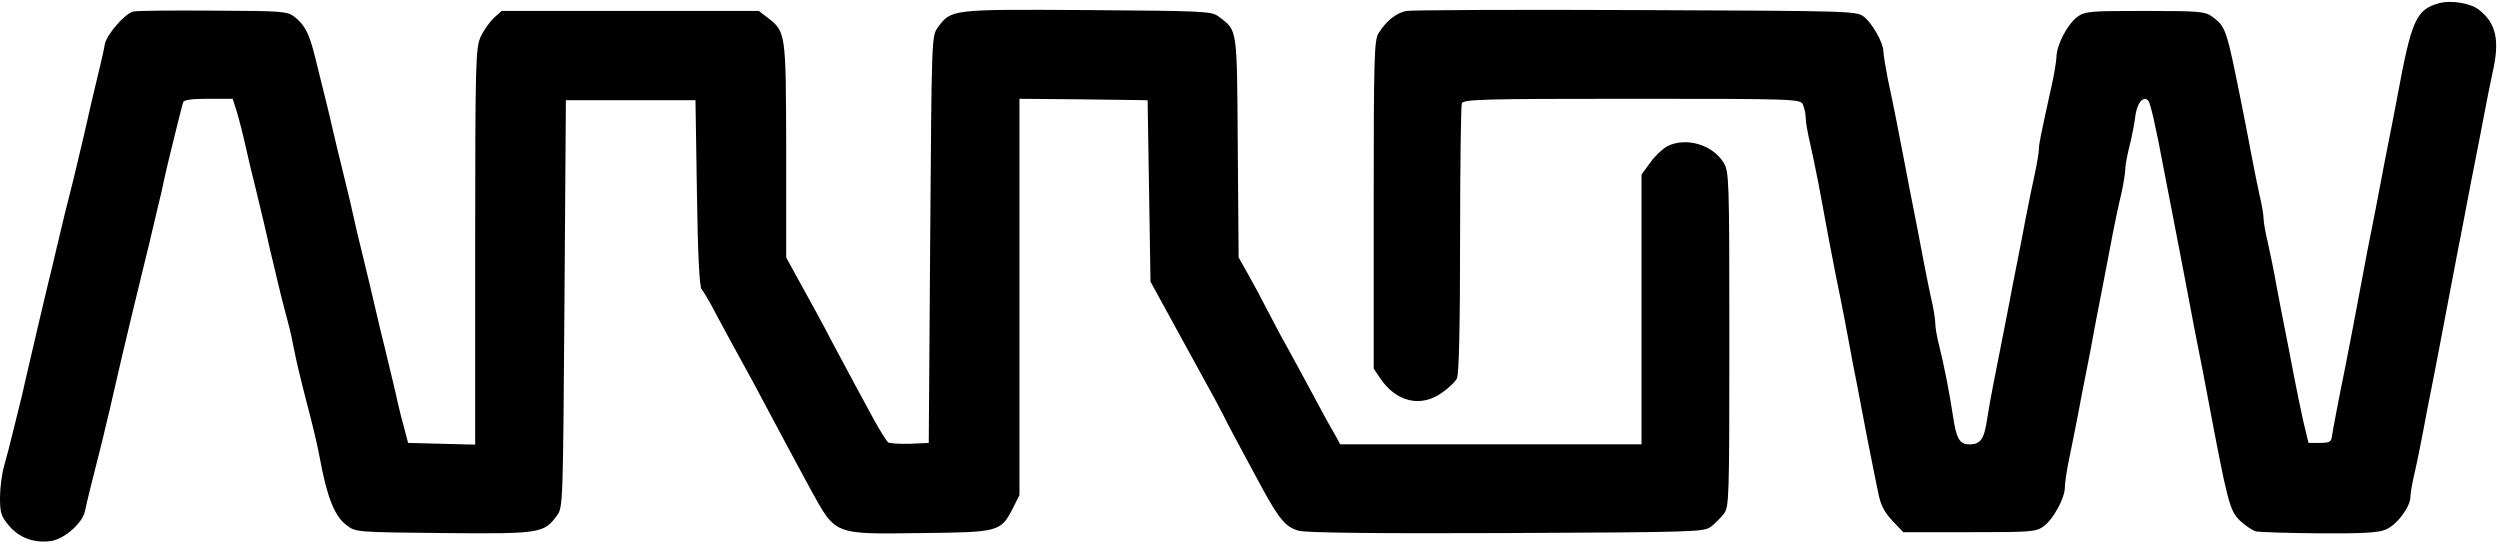 <!--?xml version="1.0" standalone="no"?--><svg viewBox="20 14.7 868.1 188.8" xmlns="http://www.w3.org/2000/svg"><title>arrow - SVG vector logo - www.oklogos.com</title><path d="m867 15.8c-8 2.2-9.6 5.7-14.5 32.2-.9 4.7-2.2 11.6-3 15.5-.8 3.8-2.1 10.8-3 15.5s-2.2 11.6-3 15.5c-.8 3.8-2.1 10.6-2.9 15-2.8 14.8-4.7 25-6.1 32-2.3 11.2-4.5 22.8-4.8 25-.2 1.6-1 2-4.2 2h-3.9l-1.8-7.5c-.9-4.1-2.4-11.3-3.3-16s-2.2-11.7-3-15.5c-.8-3.9-2.1-10.8-3-15.5-.8-4.7-2.2-11.4-3-15-.9-3.6-1.5-7.4-1.5-8.5s-.6-4.9-1.5-8.5c-.8-3.6-2.1-10.3-3-15s-2.2-11.7-3-15.5c-5.4-26.9-5.5-27.4-10.3-31-2.5-1.8-4.3-2-23.4-2-19.4 0-20.8.1-23.5 2.1-3.4 2.5-7.2 9.8-7.2 13.9-.1 1.6-.8 6.1-1.7 10-3.8 17.3-4.4 20.1-4.4 21.9 0 1-.6 4.8-1.4 8.5-.8 3.6-2.2 10.4-3.1 15.1s-2.2 11.6-3 15.5c-.8 3.8-2.1 10.8-3 15.5-1.7 8.8-3.6 18.4-5.5 28-.6 3-1.5 8.1-2 11.3-1 6.9-2.3 8.7-6.1 8.7-3.5 0-4.6-1.9-5.8-10.2-1.3-8.4-3-17.1-4.7-23.9-.8-3-1.4-6.6-1.4-8 0-1.3-.6-5.3-1.5-8.9-.8-3.6-2.1-10.3-3-15s-2.2-11.7-3-15.5c-.8-3.9-2.1-10.8-3-15.5-2.1-11.1-4-20.7-6-30-.8-4.1-1.5-8.4-1.5-9.4 0-3-3.9-9.9-6.8-12.1-2.6-2-4.5-2-79.2-2.3-42.1-.2-77.9 0-79.6.3-3.4.6-7.1 3.5-9.7 7.7-1.5 2.5-1.7 8-1.7 59.6v56.9l2.3 3.4c5.6 8.3 14.2 10.2 21.5 4.9 2.3-1.6 4.6-3.8 5.1-4.9.7-1.3 1.1-17.7 1.1-48 0-25.2.3-46.6.6-47.5.6-1.4 6.7-1.6 59-1.6 56.6 0 58.4.1 59.4 1.9.5 1.1 1 3.2 1 4.6 0 1.5.7 5.4 1.5 8.8s2.1 9.9 3 14.4c2.9 15.8 4.6 24.8 6 31.8.8 3.8 2.2 10.8 3.1 15.5s2.2 11.6 2.9 15.5c.8 3.8 2.1 10.8 3 15.5s2.2 11.6 3 15.5c.8 3.8 1.9 9.7 2.6 12.9.9 4.6 2 6.8 4.9 10l3.9 4.1h23c21.7 0 23.1-.1 25.8-2.1 3.3-2.4 7.3-9.8 7.3-13.4 0-1.4.6-5.7 1.4-9.5.8-3.9 2.2-10.8 3.1-15.5s2.2-11.7 3-15.5c.8-3.9 2.1-10.7 2.9-15.3.9-4.5 2.3-11.9 3.2-16.5.9-4.5 2.2-11.6 3-15.7s2.1-10.4 3-14c.8-3.6 1.4-7.5 1.4-8.8 0-1.2.7-4.8 1.5-8 .8-3.1 1.7-7.8 2-10.4.6-4.4 2.8-7 4.5-5.1.7.8 2.6 8.9 5.4 24 .9 4.6 2.3 12 3.2 16.5 3.7 19.3 4.4 22.7 5.9 30.8.9 4.7 2.2 11.6 3 15.5.8 3.8 2.1 10.8 3 15.5 7 37.2 7.7 39.9 11.2 43.4 1.8 1.7 4.3 3.4 5.5 3.8 1.3.3 11.2.6 22.1.7 14.9.1 20.6-.2 23.1-1.3 3.9-1.6 8.6-7.9 8.6-11.4 0-1.3.7-5.1 1.5-8.5s2.1-10 3-14.7 2.2-11.7 3-15.5c.8-3.9 2.1-10.8 3-15.5 2-10.7 4.3-22.4 6-31.5.8-3.9 2.1-10.8 3-15.5s2.2-11.7 3-15.5c.8-3.9 2.1-10.8 3-15.5s2.2-11.4 3-15c2.6-11.3 1.3-17.2-4.7-21.9-2.8-2.3-9.7-3.4-13.8-2.3z"/><path d="m66.3 18.7c-2.8.6-9.2 7.9-9.9 11.3-.2 1.4-.9 4.5-1.5 7-2.8 11.7-4 16.8-4.8 20.5-.5 2.2-1.4 6.2-2.1 9-.6 2.7-1.8 7.5-2.5 10.5-.8 3-2 8.2-2.9 11.5-.8 3.3-2.2 9.1-3.1 13-.9 3.8-2.2 9.5-3 12.5-2.6 10.9-4.7 19.9-7.5 32-.7 3.3-1.3 5.9-4.7 19.5-.8 3.3-2.1 8.3-2.9 11.1s-1.4 7.7-1.4 11c0 5.2.4 6.4 3.1 9.6 3.5 4.3 9.1 6.3 14.9 5.3 4.6-.8 10.7-6.3 11.5-10.3.3-1.5 1.2-5.3 2-8.5.8-3.1 2.1-8.3 2.9-11.5.8-3.1 2-8 2.6-10.7.7-2.8 1.6-6.6 2-8.5 2.7-11.8 4.6-19.9 7.6-32.3.8-3.1 2-8.3 2.8-11.5 1.5-6 2.9-11.8 5.2-21.7.8-3.3 1.9-7.8 2.3-10 .5-2.2 1.4-6.3 2.1-9 1.6-6.6 4.1-16.7 4.6-18.3.2-.8 2.9-1.2 8.8-1.2h8.4l1.5 4.7c.8 2.7 2.2 8.2 3.1 12.3s2.3 10 3.1 13c3.1 12.9 3.8 15.7 4.5 19 .4 1.9 1.3 5.7 2 8.5.6 2.7 1.8 7.5 2.5 10.5.8 3 1.9 7.5 2.6 10s1.5 6.3 1.9 8.5c.8 4.1 2.2 10.1 4.5 19 2.1 7.9 3.7 14.7 4.5 19 2.5 13.7 5.2 20.6 9.4 23.6 3.1 2.4 3.3 2.4 33.6 2.7 33.6.3 34.9.1 39.4-6.1 2.1-2.8 2.1-4 2.6-73.5l.5-70.7h45l.5 32.1c.3 21.9.9 32.5 1.6 33.5.7.8 2.9 4.5 4.9 8.4 3.8 7.1 7.4 13.7 12.8 23.5 1.6 3 4.5 8.4 6.4 12 4.1 7.7 8.5 15.9 13.7 25.5 8.9 16.1 7.8 15.7 38.5 15.3 27.2-.3 27.6-.4 31.9-8.8l2.2-4.4v-137.6l22.3.2 22.2.3.5 31.5.5 31.5 4.1 7.5c5.8 10.6 10.7 19.5 14.8 27 2 3.6 4.8 8.7 6.2 11.5 2.4 4.8 3.6 7 13.3 25 6.3 11.6 8.6 14.3 13.1 15.5 2.6.7 26.7 1 72.2.8 65.9-.3 68.4-.4 70.9-2.2 1.4-1.1 3.4-3.1 4.5-4.5 1.8-2.5 1.9-4.7 1.9-60.6 0-56.2-.1-58.1-2-61.3-3.8-6.3-13.1-9-19.6-5.7-1.6.9-4.3 3.4-5.9 5.7l-3 4.1v93.7h-104.6l-2.1-3.8c-1.2-2-3.1-5.5-4.3-7.7s-4.4-8.1-7-13c-2.7-5-6-11-7.4-13.5-1.3-2.5-3.6-6.8-5-9.5-1.4-2.8-4.1-7.8-6-11.2l-3.5-6.2-.3-38.3c-.3-42.2 0-40.3-6.7-45.4-2.5-1.8-4.8-1.9-45.6-2.2-47.5-.3-47.2-.3-51.9 6.1-2.1 2.8-2.1 4-2.6 73.5l-.5 70.7-6.5.3c-3.6.1-7-.1-7.6-.5-.6-.5-2.8-4-4.9-7.8-2.1-3.9-5-9.3-6.5-12-1.5-2.8-4.9-9.1-7.5-14-4.6-8.8-7.4-13.9-13.5-24.9l-3-5.5v-37.3c-.1-41.1-.1-41-6.5-46l-3-2.3h-89.3l-2.8 2.5c-1.4 1.4-3.5 4.3-4.5 6.5-1.7 3.8-1.9 8-1.9 72.8v68.8l-11.6-.3-11.7-.3-1.3-5c-.8-2.8-1.8-6.8-2.3-9-.8-3.9-1.9-8.2-4.6-19.5-.8-3-2.1-8.7-3-12.5-1.5-6.6-2.6-11-5.5-23-.7-2.8-1.6-6.6-2-8.5-.7-3.4-1.6-7.1-4.5-19-.8-3-2.1-8.7-3-12.5-.9-3.9-2.2-9.5-3-12.5s-2.1-8.7-3.1-12.5c-2-8.2-3.6-11.2-7.2-14-2.5-1.9-4.4-2-28.2-2.1-14-.1-26.5 0-27.7.3z"/></svg>